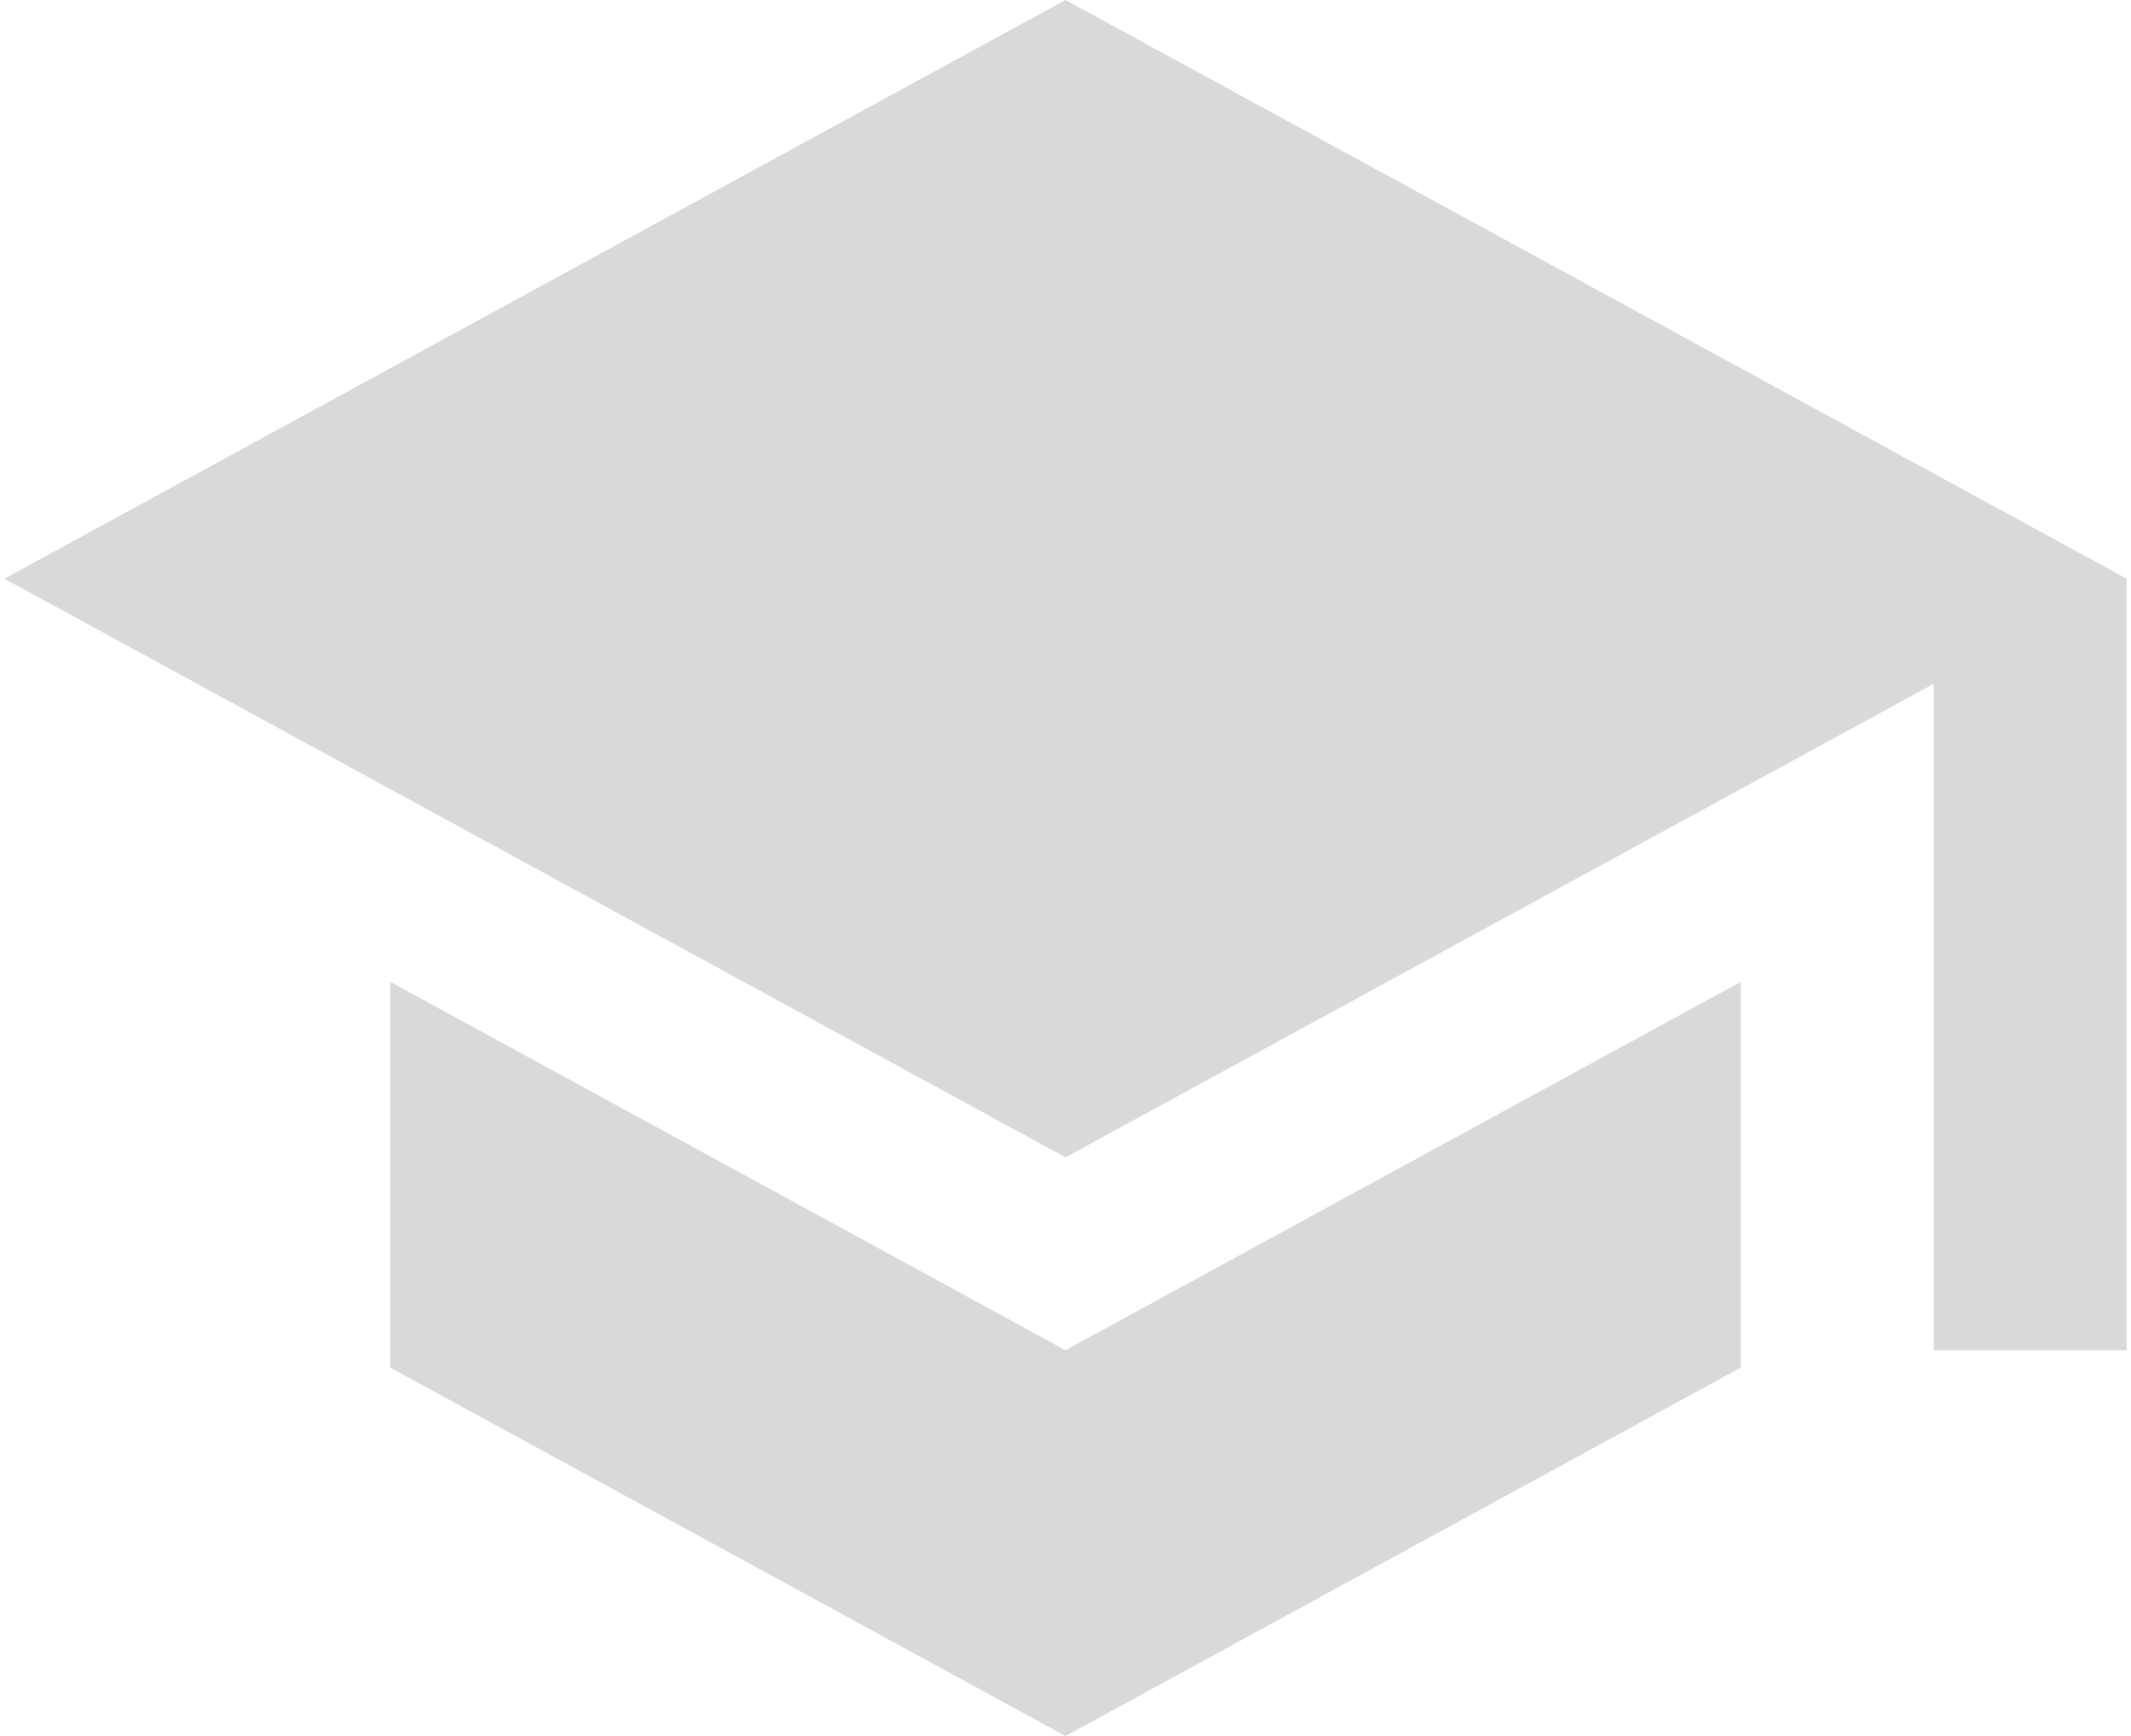 <?xml version="1.0" encoding="UTF-8"?> <svg xmlns="http://www.w3.org/2000/svg" width="324" height="264" viewBox="0 0 324 264" fill="none"><path d="M59.333 149.307V207.973L162 264L264.667 207.973V149.307L162 205.333L59.333 149.307ZM162 0L0.667 88L162 176L294 103.987V205.333H323.333V88L162 0Z" fill="#D9D9D9"></path></svg> 